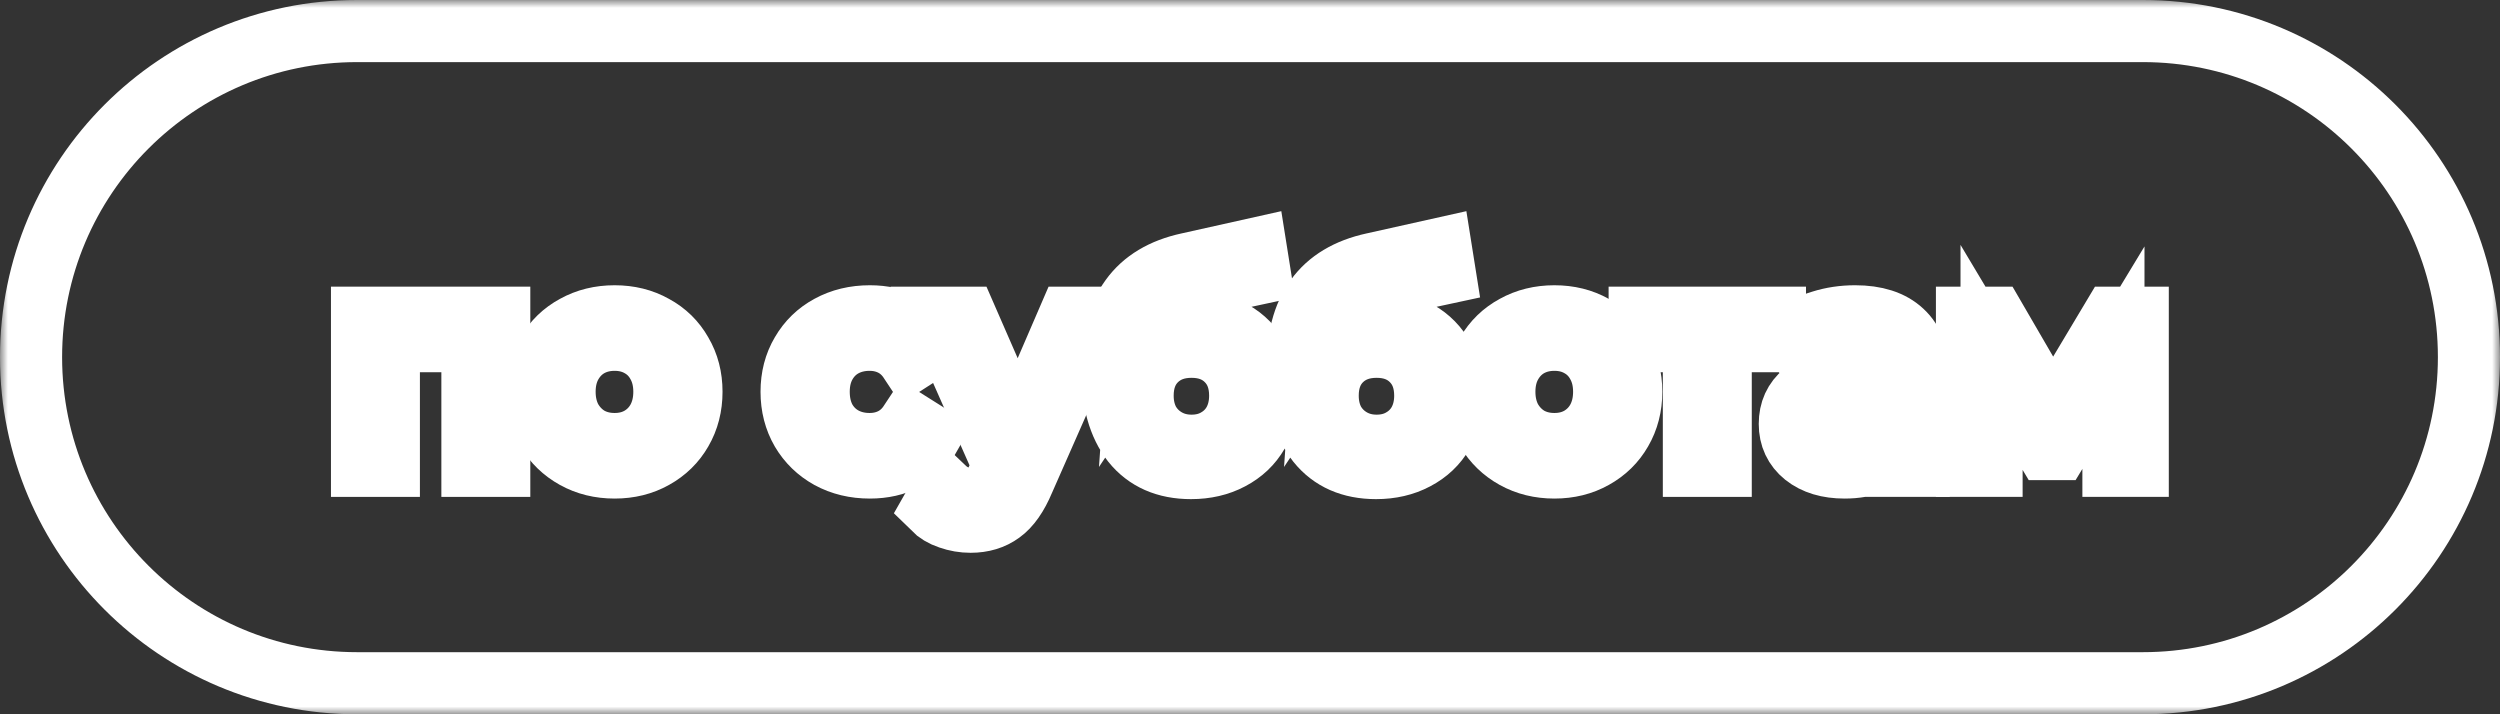 <?xml version="1.0" encoding="UTF-8"?> <svg xmlns="http://www.w3.org/2000/svg" width="161" height="46" viewBox="0 0 161 46" fill="none"><rect x="0" y="0" width="161" height="46" fill="#333333" stroke="none"/><mask id="path-1-outside-1_686_149" maskUnits="userSpaceOnUse" x="0" y="0" width="161" height="46" fill="black"><rect fill="white" width="161" height="46"></rect><path d="M2 23C2 11.402 11.402 2 23 2H138C149.598 2 159 11.402 159 23C159 34.598 149.598 44 138 44H23C11.402 44 2 34.598 2 23Z"></path><path d="M32.152 20.46V30H30.424V21.972H25.042V30H23.314V20.46H32.152Z"></path><path d="M39.581 30.108C38.633 30.108 37.781 29.898 37.025 29.478C36.269 29.058 35.675 28.482 35.243 27.75C34.823 27.006 34.613 26.166 34.613 25.23C34.613 24.294 34.823 23.46 35.243 22.728C35.675 21.984 36.269 21.408 37.025 21C37.781 20.58 38.633 20.37 39.581 20.37C40.529 20.37 41.375 20.58 42.119 21C42.875 21.408 43.463 21.984 43.883 22.728C44.315 23.46 44.531 24.294 44.531 25.23C44.531 26.166 44.315 27.006 43.883 27.75C43.463 28.482 42.875 29.058 42.119 29.478C41.375 29.898 40.529 30.108 39.581 30.108ZM39.581 28.596C40.193 28.596 40.739 28.458 41.219 28.182C41.711 27.894 42.095 27.498 42.371 26.994C42.647 26.478 42.785 25.89 42.785 25.23C42.785 24.57 42.647 23.988 42.371 23.484C42.095 22.968 41.711 22.572 41.219 22.296C40.739 22.02 40.193 21.882 39.581 21.882C38.969 21.882 38.417 22.02 37.925 22.296C37.445 22.572 37.061 22.968 36.773 23.484C36.497 23.988 36.359 24.57 36.359 25.23C36.359 25.89 36.497 26.478 36.773 26.994C37.061 27.498 37.445 27.894 37.925 28.182C38.417 28.458 38.969 28.596 39.581 28.596Z"></path><path d="M56.019 30.108C55.047 30.108 54.176 29.898 53.408 29.478C52.653 29.058 52.059 28.482 51.627 27.75C51.194 27.006 50.978 26.166 50.978 25.23C50.978 24.294 51.194 23.46 51.627 22.728C52.059 21.984 52.653 21.408 53.408 21C54.176 20.58 55.047 20.37 56.019 20.37C56.883 20.37 57.651 20.544 58.322 20.892C59.007 21.24 59.535 21.744 59.907 22.404L58.593 23.25C58.292 22.794 57.92 22.452 57.477 22.224C57.032 21.996 56.541 21.882 56.001 21.882C55.377 21.882 54.812 22.02 54.309 22.296C53.816 22.572 53.426 22.968 53.139 23.484C52.862 23.988 52.724 24.57 52.724 25.23C52.724 25.902 52.862 26.496 53.139 27.012C53.426 27.516 53.816 27.906 54.309 28.182C54.812 28.458 55.377 28.596 56.001 28.596C56.541 28.596 57.032 28.482 57.477 28.254C57.92 28.026 58.292 27.684 58.593 27.228L59.907 28.056C59.535 28.716 59.007 29.226 58.322 29.586C57.651 29.934 56.883 30.108 56.019 30.108Z"></path><path d="M70.535 20.46L65.909 30.954C65.501 31.926 65.021 32.61 64.469 33.006C63.929 33.402 63.275 33.6 62.507 33.6C62.039 33.6 61.583 33.522 61.139 33.366C60.707 33.222 60.347 33.006 60.059 32.718L60.797 31.422C61.289 31.89 61.859 32.124 62.507 32.124C62.927 32.124 63.275 32.01 63.551 31.782C63.839 31.566 64.097 31.188 64.325 30.648L64.631 29.982L60.419 20.46H62.219L65.549 28.092L68.843 20.46H70.535Z"></path><path d="M77.041 20.784C77.929 20.784 78.721 20.982 79.417 21.378C80.113 21.774 80.653 22.326 81.037 23.034C81.433 23.73 81.631 24.528 81.631 25.428C81.631 26.352 81.421 27.174 81.001 27.894C80.593 28.602 80.011 29.154 79.255 29.55C78.511 29.946 77.659 30.144 76.699 30.144C75.079 30.144 73.825 29.592 72.937 28.488C72.061 27.372 71.623 25.806 71.623 23.79C71.623 21.834 72.025 20.304 72.829 19.2C73.633 18.084 74.863 17.346 76.519 16.986L80.875 16.014L81.127 17.598L77.113 18.462C75.865 18.738 74.935 19.206 74.323 19.866C73.711 20.526 73.363 21.474 73.279 22.71C73.687 22.098 74.215 21.624 74.863 21.288C75.511 20.952 76.237 20.784 77.041 20.784ZM76.735 28.704C77.347 28.704 77.887 28.566 78.355 28.29C78.835 28.014 79.207 27.636 79.471 27.156C79.735 26.664 79.867 26.106 79.867 25.482C79.867 24.534 79.579 23.772 79.003 23.196C78.427 22.62 77.671 22.332 76.735 22.332C75.799 22.332 75.037 22.62 74.449 23.196C73.873 23.772 73.585 24.534 73.585 25.482C73.585 26.106 73.717 26.664 73.981 27.156C74.257 27.636 74.635 28.014 75.115 28.29C75.595 28.566 76.135 28.704 76.735 28.704Z"></path><path d="M88.959 20.784C89.847 20.784 90.639 20.982 91.335 21.378C92.031 21.774 92.571 22.326 92.955 23.034C93.351 23.73 93.549 24.528 93.549 25.428C93.549 26.352 93.339 27.174 92.919 27.894C92.511 28.602 91.929 29.154 91.173 29.55C90.429 29.946 89.577 30.144 88.617 30.144C86.997 30.144 85.743 29.592 84.855 28.488C83.979 27.372 83.541 25.806 83.541 23.79C83.541 21.834 83.943 20.304 84.747 19.2C85.551 18.084 86.781 17.346 88.437 16.986L92.793 16.014L93.045 17.598L89.031 18.462C87.783 18.738 86.853 19.206 86.241 19.866C85.629 20.526 85.281 21.474 85.197 22.71C85.605 22.098 86.133 21.624 86.781 21.288C87.429 20.952 88.155 20.784 88.959 20.784ZM88.653 28.704C89.265 28.704 89.805 28.566 90.273 28.29C90.753 28.014 91.125 27.636 91.389 27.156C91.653 26.664 91.785 26.106 91.785 25.482C91.785 24.534 91.497 23.772 90.921 23.196C90.345 22.62 89.589 22.332 88.653 22.332C87.717 22.332 86.955 22.62 86.367 23.196C85.791 23.772 85.503 24.534 85.503 25.482C85.503 26.106 85.635 26.664 85.899 27.156C86.175 27.636 86.553 28.014 87.033 28.29C87.513 28.566 88.053 28.704 88.653 28.704Z"></path><path d="M100.103 30.108C99.155 30.108 98.303 29.898 97.547 29.478C96.791 29.058 96.197 28.482 95.765 27.75C95.345 27.006 95.135 26.166 95.135 25.23C95.135 24.294 95.345 23.46 95.765 22.728C96.197 21.984 96.791 21.408 97.547 21C98.303 20.58 99.155 20.37 100.103 20.37C101.051 20.37 101.897 20.58 102.641 21C103.397 21.408 103.985 21.984 104.405 22.728C104.837 23.46 105.053 24.294 105.053 25.23C105.053 26.166 104.837 27.006 104.405 27.75C103.985 28.482 103.397 29.058 102.641 29.478C101.897 29.898 101.051 30.108 100.103 30.108ZM100.103 28.596C100.715 28.596 101.261 28.458 101.741 28.182C102.233 27.894 102.617 27.498 102.893 26.994C103.169 26.478 103.307 25.89 103.307 25.23C103.307 24.57 103.169 23.988 102.893 23.484C102.617 22.968 102.233 22.572 101.741 22.296C101.261 22.02 100.715 21.882 100.103 21.882C99.491 21.882 98.939 22.02 98.447 22.296C97.967 22.572 97.583 22.968 97.295 23.484C97.019 23.988 96.881 24.57 96.881 25.23C96.881 25.89 97.019 26.478 97.295 26.994C97.583 27.498 97.967 27.894 98.447 28.182C98.939 28.458 99.491 28.596 100.103 28.596Z"></path><path d="M114.306 21.972H110.814V30H109.086V21.972H105.594V20.46H114.306V21.972Z"></path><path d="M119.475 20.37C120.795 20.37 121.803 20.694 122.499 21.342C123.207 21.99 123.561 22.956 123.561 24.24V30H121.923V28.74C121.635 29.184 121.221 29.526 120.681 29.766C120.153 29.994 119.523 30.108 118.791 30.108C117.723 30.108 116.865 29.85 116.217 29.334C115.581 28.818 115.263 28.14 115.263 27.3C115.263 26.46 115.569 25.788 116.181 25.284C116.793 24.768 117.765 24.51 119.097 24.51H121.833V24.168C121.833 23.424 121.617 22.854 121.185 22.458C120.753 22.062 120.117 21.864 119.277 21.864C118.713 21.864 118.161 21.96 117.621 22.152C117.081 22.332 116.625 22.578 116.253 22.89L115.533 21.594C116.025 21.198 116.613 20.898 117.297 20.694C117.981 20.478 118.707 20.37 119.475 20.37ZM119.079 28.776C119.739 28.776 120.309 28.632 120.789 28.344C121.269 28.044 121.617 27.624 121.833 27.084V25.752H119.169C117.705 25.752 116.973 26.244 116.973 27.228C116.973 27.708 117.159 28.086 117.531 28.362C117.903 28.638 118.419 28.776 119.079 28.776Z"></path><path d="M137.671 20.46V30H136.105V23.034L132.541 28.92H131.785L128.257 23.016V30H126.673V20.46H128.455L132.199 26.904L136.051 20.46H137.671Z"></path></mask><path d="M32.152 20.46V30H30.424V21.972H25.042V30H23.314V20.46H32.152Z" fill="white"></path><path d="M39.581 30.108C38.633 30.108 37.781 29.898 37.025 29.478C36.269 29.058 35.675 28.482 35.243 27.75C34.823 27.006 34.613 26.166 34.613 25.23C34.613 24.294 34.823 23.46 35.243 22.728C35.675 21.984 36.269 21.408 37.025 21C37.781 20.58 38.633 20.37 39.581 20.37C40.529 20.37 41.375 20.58 42.119 21C42.875 21.408 43.463 21.984 43.883 22.728C44.315 23.46 44.531 24.294 44.531 25.23C44.531 26.166 44.315 27.006 43.883 27.75C43.463 28.482 42.875 29.058 42.119 29.478C41.375 29.898 40.529 30.108 39.581 30.108ZM39.581 28.596C40.193 28.596 40.739 28.458 41.219 28.182C41.711 27.894 42.095 27.498 42.371 26.994C42.647 26.478 42.785 25.89 42.785 25.23C42.785 24.57 42.647 23.988 42.371 23.484C42.095 22.968 41.711 22.572 41.219 22.296C40.739 22.02 40.193 21.882 39.581 21.882C38.969 21.882 38.417 22.02 37.925 22.296C37.445 22.572 37.061 22.968 36.773 23.484C36.497 23.988 36.359 24.57 36.359 25.23C36.359 25.89 36.497 26.478 36.773 26.994C37.061 27.498 37.445 27.894 37.925 28.182C38.417 28.458 38.969 28.596 39.581 28.596Z" fill="white"></path><path d="M56.019 30.108C55.047 30.108 54.176 29.898 53.408 29.478C52.653 29.058 52.059 28.482 51.627 27.75C51.194 27.006 50.978 26.166 50.978 25.23C50.978 24.294 51.194 23.46 51.627 22.728C52.059 21.984 52.653 21.408 53.408 21C54.176 20.58 55.047 20.37 56.019 20.37C56.883 20.37 57.651 20.544 58.322 20.892C59.007 21.24 59.535 21.744 59.907 22.404L58.593 23.25C58.292 22.794 57.92 22.452 57.477 22.224C57.032 21.996 56.541 21.882 56.001 21.882C55.377 21.882 54.812 22.02 54.309 22.296C53.816 22.572 53.426 22.968 53.139 23.484C52.862 23.988 52.724 24.57 52.724 25.23C52.724 25.902 52.862 26.496 53.139 27.012C53.426 27.516 53.816 27.906 54.309 28.182C54.812 28.458 55.377 28.596 56.001 28.596C56.541 28.596 57.032 28.482 57.477 28.254C57.92 28.026 58.292 27.684 58.593 27.228L59.907 28.056C59.535 28.716 59.007 29.226 58.322 29.586C57.651 29.934 56.883 30.108 56.019 30.108Z" fill="white"></path><path d="M70.535 20.46L65.909 30.954C65.501 31.926 65.021 32.61 64.469 33.006C63.929 33.402 63.275 33.6 62.507 33.6C62.039 33.6 61.583 33.522 61.139 33.366C60.707 33.222 60.347 33.006 60.059 32.718L60.797 31.422C61.289 31.89 61.859 32.124 62.507 32.124C62.927 32.124 63.275 32.01 63.551 31.782C63.839 31.566 64.097 31.188 64.325 30.648L64.631 29.982L60.419 20.46H62.219L65.549 28.092L68.843 20.46H70.535Z" fill="white"></path><path d="M77.041 20.784C77.929 20.784 78.721 20.982 79.417 21.378C80.113 21.774 80.653 22.326 81.037 23.034C81.433 23.73 81.631 24.528 81.631 25.428C81.631 26.352 81.421 27.174 81.001 27.894C80.593 28.602 80.011 29.154 79.255 29.55C78.511 29.946 77.659 30.144 76.699 30.144C75.079 30.144 73.825 29.592 72.937 28.488C72.061 27.372 71.623 25.806 71.623 23.79C71.623 21.834 72.025 20.304 72.829 19.2C73.633 18.084 74.863 17.346 76.519 16.986L80.875 16.014L81.127 17.598L77.113 18.462C75.865 18.738 74.935 19.206 74.323 19.866C73.711 20.526 73.363 21.474 73.279 22.71C73.687 22.098 74.215 21.624 74.863 21.288C75.511 20.952 76.237 20.784 77.041 20.784ZM76.735 28.704C77.347 28.704 77.887 28.566 78.355 28.29C78.835 28.014 79.207 27.636 79.471 27.156C79.735 26.664 79.867 26.106 79.867 25.482C79.867 24.534 79.579 23.772 79.003 23.196C78.427 22.62 77.671 22.332 76.735 22.332C75.799 22.332 75.037 22.62 74.449 23.196C73.873 23.772 73.585 24.534 73.585 25.482C73.585 26.106 73.717 26.664 73.981 27.156C74.257 27.636 74.635 28.014 75.115 28.29C75.595 28.566 76.135 28.704 76.735 28.704Z" fill="white"></path><path d="M88.959 20.784C89.847 20.784 90.639 20.982 91.335 21.378C92.031 21.774 92.571 22.326 92.955 23.034C93.351 23.73 93.549 24.528 93.549 25.428C93.549 26.352 93.339 27.174 92.919 27.894C92.511 28.602 91.929 29.154 91.173 29.55C90.429 29.946 89.577 30.144 88.617 30.144C86.997 30.144 85.743 29.592 84.855 28.488C83.979 27.372 83.541 25.806 83.541 23.79C83.541 21.834 83.943 20.304 84.747 19.2C85.551 18.084 86.781 17.346 88.437 16.986L92.793 16.014L93.045 17.598L89.031 18.462C87.783 18.738 86.853 19.206 86.241 19.866C85.629 20.526 85.281 21.474 85.197 22.71C85.605 22.098 86.133 21.624 86.781 21.288C87.429 20.952 88.155 20.784 88.959 20.784ZM88.653 28.704C89.265 28.704 89.805 28.566 90.273 28.29C90.753 28.014 91.125 27.636 91.389 27.156C91.653 26.664 91.785 26.106 91.785 25.482C91.785 24.534 91.497 23.772 90.921 23.196C90.345 22.62 89.589 22.332 88.653 22.332C87.717 22.332 86.955 22.62 86.367 23.196C85.791 23.772 85.503 24.534 85.503 25.482C85.503 26.106 85.635 26.664 85.899 27.156C86.175 27.636 86.553 28.014 87.033 28.29C87.513 28.566 88.053 28.704 88.653 28.704Z" fill="white"></path><path d="M100.103 30.108C99.155 30.108 98.303 29.898 97.547 29.478C96.791 29.058 96.197 28.482 95.765 27.75C95.345 27.006 95.135 26.166 95.135 25.23C95.135 24.294 95.345 23.46 95.765 22.728C96.197 21.984 96.791 21.408 97.547 21C98.303 20.58 99.155 20.37 100.103 20.37C101.051 20.37 101.897 20.58 102.641 21C103.397 21.408 103.985 21.984 104.405 22.728C104.837 23.46 105.053 24.294 105.053 25.23C105.053 26.166 104.837 27.006 104.405 27.75C103.985 28.482 103.397 29.058 102.641 29.478C101.897 29.898 101.051 30.108 100.103 30.108ZM100.103 28.596C100.715 28.596 101.261 28.458 101.741 28.182C102.233 27.894 102.617 27.498 102.893 26.994C103.169 26.478 103.307 25.89 103.307 25.23C103.307 24.57 103.169 23.988 102.893 23.484C102.617 22.968 102.233 22.572 101.741 22.296C101.261 22.02 100.715 21.882 100.103 21.882C99.491 21.882 98.939 22.02 98.447 22.296C97.967 22.572 97.583 22.968 97.295 23.484C97.019 23.988 96.881 24.57 96.881 25.23C96.881 25.89 97.019 26.478 97.295 26.994C97.583 27.498 97.967 27.894 98.447 28.182C98.939 28.458 99.491 28.596 100.103 28.596Z" fill="white"></path><path d="M114.306 21.972H110.814V30H109.086V21.972H105.594V20.46H114.306V21.972Z" fill="white"></path><path d="M119.475 20.37C120.795 20.37 121.803 20.694 122.499 21.342C123.207 21.99 123.561 22.956 123.561 24.24V30H121.923V28.74C121.635 29.184 121.221 29.526 120.681 29.766C120.153 29.994 119.523 30.108 118.791 30.108C117.723 30.108 116.865 29.85 116.217 29.334C115.581 28.818 115.263 28.14 115.263 27.3C115.263 26.46 115.569 25.788 116.181 25.284C116.793 24.768 117.765 24.51 119.097 24.51H121.833V24.168C121.833 23.424 121.617 22.854 121.185 22.458C120.753 22.062 120.117 21.864 119.277 21.864C118.713 21.864 118.161 21.96 117.621 22.152C117.081 22.332 116.625 22.578 116.253 22.89L115.533 21.594C116.025 21.198 116.613 20.898 117.297 20.694C117.981 20.478 118.707 20.37 119.475 20.37ZM119.079 28.776C119.739 28.776 120.309 28.632 120.789 28.344C121.269 28.044 121.617 27.624 121.833 27.084V25.752H119.169C117.705 25.752 116.973 26.244 116.973 27.228C116.973 27.708 117.159 28.086 117.531 28.362C117.903 28.638 118.419 28.776 119.079 28.776Z" fill="white"></path><path d="M137.671 20.46V30H136.105V23.034L132.541 28.92H131.785L128.257 23.016V30H126.673V20.46H128.455L132.199 26.904L136.051 20.46H137.671Z" fill="white"></path><path d="M2 23C2 11.402 11.402 2 23 2H138C149.598 2 159 11.402 159 23C159 34.598 149.598 44 138 44H23C11.402 44 2 34.598 2 23Z" stroke="white" stroke-width="4" mask="url(#path-1-outside-1_686_149)"></path><path d="M32.152 20.46V30H30.424V21.972H25.042V30H23.314V20.46H32.152Z" stroke="white" stroke-width="4" mask="url(#path-1-outside-1_686_149)"></path><path d="M39.581 30.108C38.633 30.108 37.781 29.898 37.025 29.478C36.269 29.058 35.675 28.482 35.243 27.75C34.823 27.006 34.613 26.166 34.613 25.23C34.613 24.294 34.823 23.46 35.243 22.728C35.675 21.984 36.269 21.408 37.025 21C37.781 20.58 38.633 20.37 39.581 20.37C40.529 20.37 41.375 20.58 42.119 21C42.875 21.408 43.463 21.984 43.883 22.728C44.315 23.46 44.531 24.294 44.531 25.23C44.531 26.166 44.315 27.006 43.883 27.75C43.463 28.482 42.875 29.058 42.119 29.478C41.375 29.898 40.529 30.108 39.581 30.108ZM39.581 28.596C40.193 28.596 40.739 28.458 41.219 28.182C41.711 27.894 42.095 27.498 42.371 26.994C42.647 26.478 42.785 25.89 42.785 25.23C42.785 24.57 42.647 23.988 42.371 23.484C42.095 22.968 41.711 22.572 41.219 22.296C40.739 22.02 40.193 21.882 39.581 21.882C38.969 21.882 38.417 22.02 37.925 22.296C37.445 22.572 37.061 22.968 36.773 23.484C36.497 23.988 36.359 24.57 36.359 25.23C36.359 25.89 36.497 26.478 36.773 26.994C37.061 27.498 37.445 27.894 37.925 28.182C38.417 28.458 38.969 28.596 39.581 28.596Z" stroke="white" stroke-width="4" mask="url(#path-1-outside-1_686_149)"></path><path d="M56.019 30.108C55.047 30.108 54.176 29.898 53.408 29.478C52.653 29.058 52.059 28.482 51.627 27.75C51.194 27.006 50.978 26.166 50.978 25.23C50.978 24.294 51.194 23.46 51.627 22.728C52.059 21.984 52.653 21.408 53.408 21C54.176 20.58 55.047 20.37 56.019 20.37C56.883 20.37 57.651 20.544 58.322 20.892C59.007 21.24 59.535 21.744 59.907 22.404L58.593 23.25C58.292 22.794 57.92 22.452 57.477 22.224C57.032 21.996 56.541 21.882 56.001 21.882C55.377 21.882 54.812 22.02 54.309 22.296C53.816 22.572 53.426 22.968 53.139 23.484C52.862 23.988 52.724 24.57 52.724 25.23C52.724 25.902 52.862 26.496 53.139 27.012C53.426 27.516 53.816 27.906 54.309 28.182C54.812 28.458 55.377 28.596 56.001 28.596C56.541 28.596 57.032 28.482 57.477 28.254C57.92 28.026 58.292 27.684 58.593 27.228L59.907 28.056C59.535 28.716 59.007 29.226 58.322 29.586C57.651 29.934 56.883 30.108 56.019 30.108Z" stroke="white" stroke-width="4" mask="url(#path-1-outside-1_686_149)"></path><path d="M70.535 20.46L65.909 30.954C65.501 31.926 65.021 32.61 64.469 33.006C63.929 33.402 63.275 33.6 62.507 33.6C62.039 33.6 61.583 33.522 61.139 33.366C60.707 33.222 60.347 33.006 60.059 32.718L60.797 31.422C61.289 31.89 61.859 32.124 62.507 32.124C62.927 32.124 63.275 32.01 63.551 31.782C63.839 31.566 64.097 31.188 64.325 30.648L64.631 29.982L60.419 20.46H62.219L65.549 28.092L68.843 20.46H70.535Z" stroke="white" stroke-width="4" mask="url(#path-1-outside-1_686_149)"></path><path d="M77.041 20.784C77.929 20.784 78.721 20.982 79.417 21.378C80.113 21.774 80.653 22.326 81.037 23.034C81.433 23.73 81.631 24.528 81.631 25.428C81.631 26.352 81.421 27.174 81.001 27.894C80.593 28.602 80.011 29.154 79.255 29.55C78.511 29.946 77.659 30.144 76.699 30.144C75.079 30.144 73.825 29.592 72.937 28.488C72.061 27.372 71.623 25.806 71.623 23.79C71.623 21.834 72.025 20.304 72.829 19.2C73.633 18.084 74.863 17.346 76.519 16.986L80.875 16.014L81.127 17.598L77.113 18.462C75.865 18.738 74.935 19.206 74.323 19.866C73.711 20.526 73.363 21.474 73.279 22.71C73.687 22.098 74.215 21.624 74.863 21.288C75.511 20.952 76.237 20.784 77.041 20.784ZM76.735 28.704C77.347 28.704 77.887 28.566 78.355 28.29C78.835 28.014 79.207 27.636 79.471 27.156C79.735 26.664 79.867 26.106 79.867 25.482C79.867 24.534 79.579 23.772 79.003 23.196C78.427 22.62 77.671 22.332 76.735 22.332C75.799 22.332 75.037 22.62 74.449 23.196C73.873 23.772 73.585 24.534 73.585 25.482C73.585 26.106 73.717 26.664 73.981 27.156C74.257 27.636 74.635 28.014 75.115 28.29C75.595 28.566 76.135 28.704 76.735 28.704Z" stroke="white" stroke-width="4" mask="url(#path-1-outside-1_686_149)"></path><path d="M88.959 20.784C89.847 20.784 90.639 20.982 91.335 21.378C92.031 21.774 92.571 22.326 92.955 23.034C93.351 23.73 93.549 24.528 93.549 25.428C93.549 26.352 93.339 27.174 92.919 27.894C92.511 28.602 91.929 29.154 91.173 29.55C90.429 29.946 89.577 30.144 88.617 30.144C86.997 30.144 85.743 29.592 84.855 28.488C83.979 27.372 83.541 25.806 83.541 23.79C83.541 21.834 83.943 20.304 84.747 19.2C85.551 18.084 86.781 17.346 88.437 16.986L92.793 16.014L93.045 17.598L89.031 18.462C87.783 18.738 86.853 19.206 86.241 19.866C85.629 20.526 85.281 21.474 85.197 22.71C85.605 22.098 86.133 21.624 86.781 21.288C87.429 20.952 88.155 20.784 88.959 20.784ZM88.653 28.704C89.265 28.704 89.805 28.566 90.273 28.29C90.753 28.014 91.125 27.636 91.389 27.156C91.653 26.664 91.785 26.106 91.785 25.482C91.785 24.534 91.497 23.772 90.921 23.196C90.345 22.62 89.589 22.332 88.653 22.332C87.717 22.332 86.955 22.62 86.367 23.196C85.791 23.772 85.503 24.534 85.503 25.482C85.503 26.106 85.635 26.664 85.899 27.156C86.175 27.636 86.553 28.014 87.033 28.29C87.513 28.566 88.053 28.704 88.653 28.704Z" stroke="white" stroke-width="4" mask="url(#path-1-outside-1_686_149)"></path><path d="M100.103 30.108C99.155 30.108 98.303 29.898 97.547 29.478C96.791 29.058 96.197 28.482 95.765 27.75C95.345 27.006 95.135 26.166 95.135 25.23C95.135 24.294 95.345 23.46 95.765 22.728C96.197 21.984 96.791 21.408 97.547 21C98.303 20.58 99.155 20.37 100.103 20.37C101.051 20.37 101.897 20.58 102.641 21C103.397 21.408 103.985 21.984 104.405 22.728C104.837 23.46 105.053 24.294 105.053 25.23C105.053 26.166 104.837 27.006 104.405 27.75C103.985 28.482 103.397 29.058 102.641 29.478C101.897 29.898 101.051 30.108 100.103 30.108ZM100.103 28.596C100.715 28.596 101.261 28.458 101.741 28.182C102.233 27.894 102.617 27.498 102.893 26.994C103.169 26.478 103.307 25.89 103.307 25.23C103.307 24.57 103.169 23.988 102.893 23.484C102.617 22.968 102.233 22.572 101.741 22.296C101.261 22.02 100.715 21.882 100.103 21.882C99.491 21.882 98.939 22.02 98.447 22.296C97.967 22.572 97.583 22.968 97.295 23.484C97.019 23.988 96.881 24.57 96.881 25.23C96.881 25.89 97.019 26.478 97.295 26.994C97.583 27.498 97.967 27.894 98.447 28.182C98.939 28.458 99.491 28.596 100.103 28.596Z" stroke="white" stroke-width="4" mask="url(#path-1-outside-1_686_149)"></path><path d="M114.306 21.972H110.814V30H109.086V21.972H105.594V20.46H114.306V21.972Z" stroke="white" stroke-width="4" mask="url(#path-1-outside-1_686_149)"></path><path d="M119.475 20.37C120.795 20.37 121.803 20.694 122.499 21.342C123.207 21.99 123.561 22.956 123.561 24.24V30H121.923V28.74C121.635 29.184 121.221 29.526 120.681 29.766C120.153 29.994 119.523 30.108 118.791 30.108C117.723 30.108 116.865 29.85 116.217 29.334C115.581 28.818 115.263 28.14 115.263 27.3C115.263 26.46 115.569 25.788 116.181 25.284C116.793 24.768 117.765 24.51 119.097 24.51H121.833V24.168C121.833 23.424 121.617 22.854 121.185 22.458C120.753 22.062 120.117 21.864 119.277 21.864C118.713 21.864 118.161 21.96 117.621 22.152C117.081 22.332 116.625 22.578 116.253 22.89L115.533 21.594C116.025 21.198 116.613 20.898 117.297 20.694C117.981 20.478 118.707 20.37 119.475 20.37ZM119.079 28.776C119.739 28.776 120.309 28.632 120.789 28.344C121.269 28.044 121.617 27.624 121.833 27.084V25.752H119.169C117.705 25.752 116.973 26.244 116.973 27.228C116.973 27.708 117.159 28.086 117.531 28.362C117.903 28.638 118.419 28.776 119.079 28.776Z" stroke="white" stroke-width="4" mask="url(#path-1-outside-1_686_149)"></path><path d="M137.671 20.46V30H136.105V23.034L132.541 28.92H131.785L128.257 23.016V30H126.673V20.46H128.455L132.199 26.904L136.051 20.46H137.671Z" stroke="white" stroke-width="4" mask="url(#path-1-outside-1_686_149)"></path></svg> 